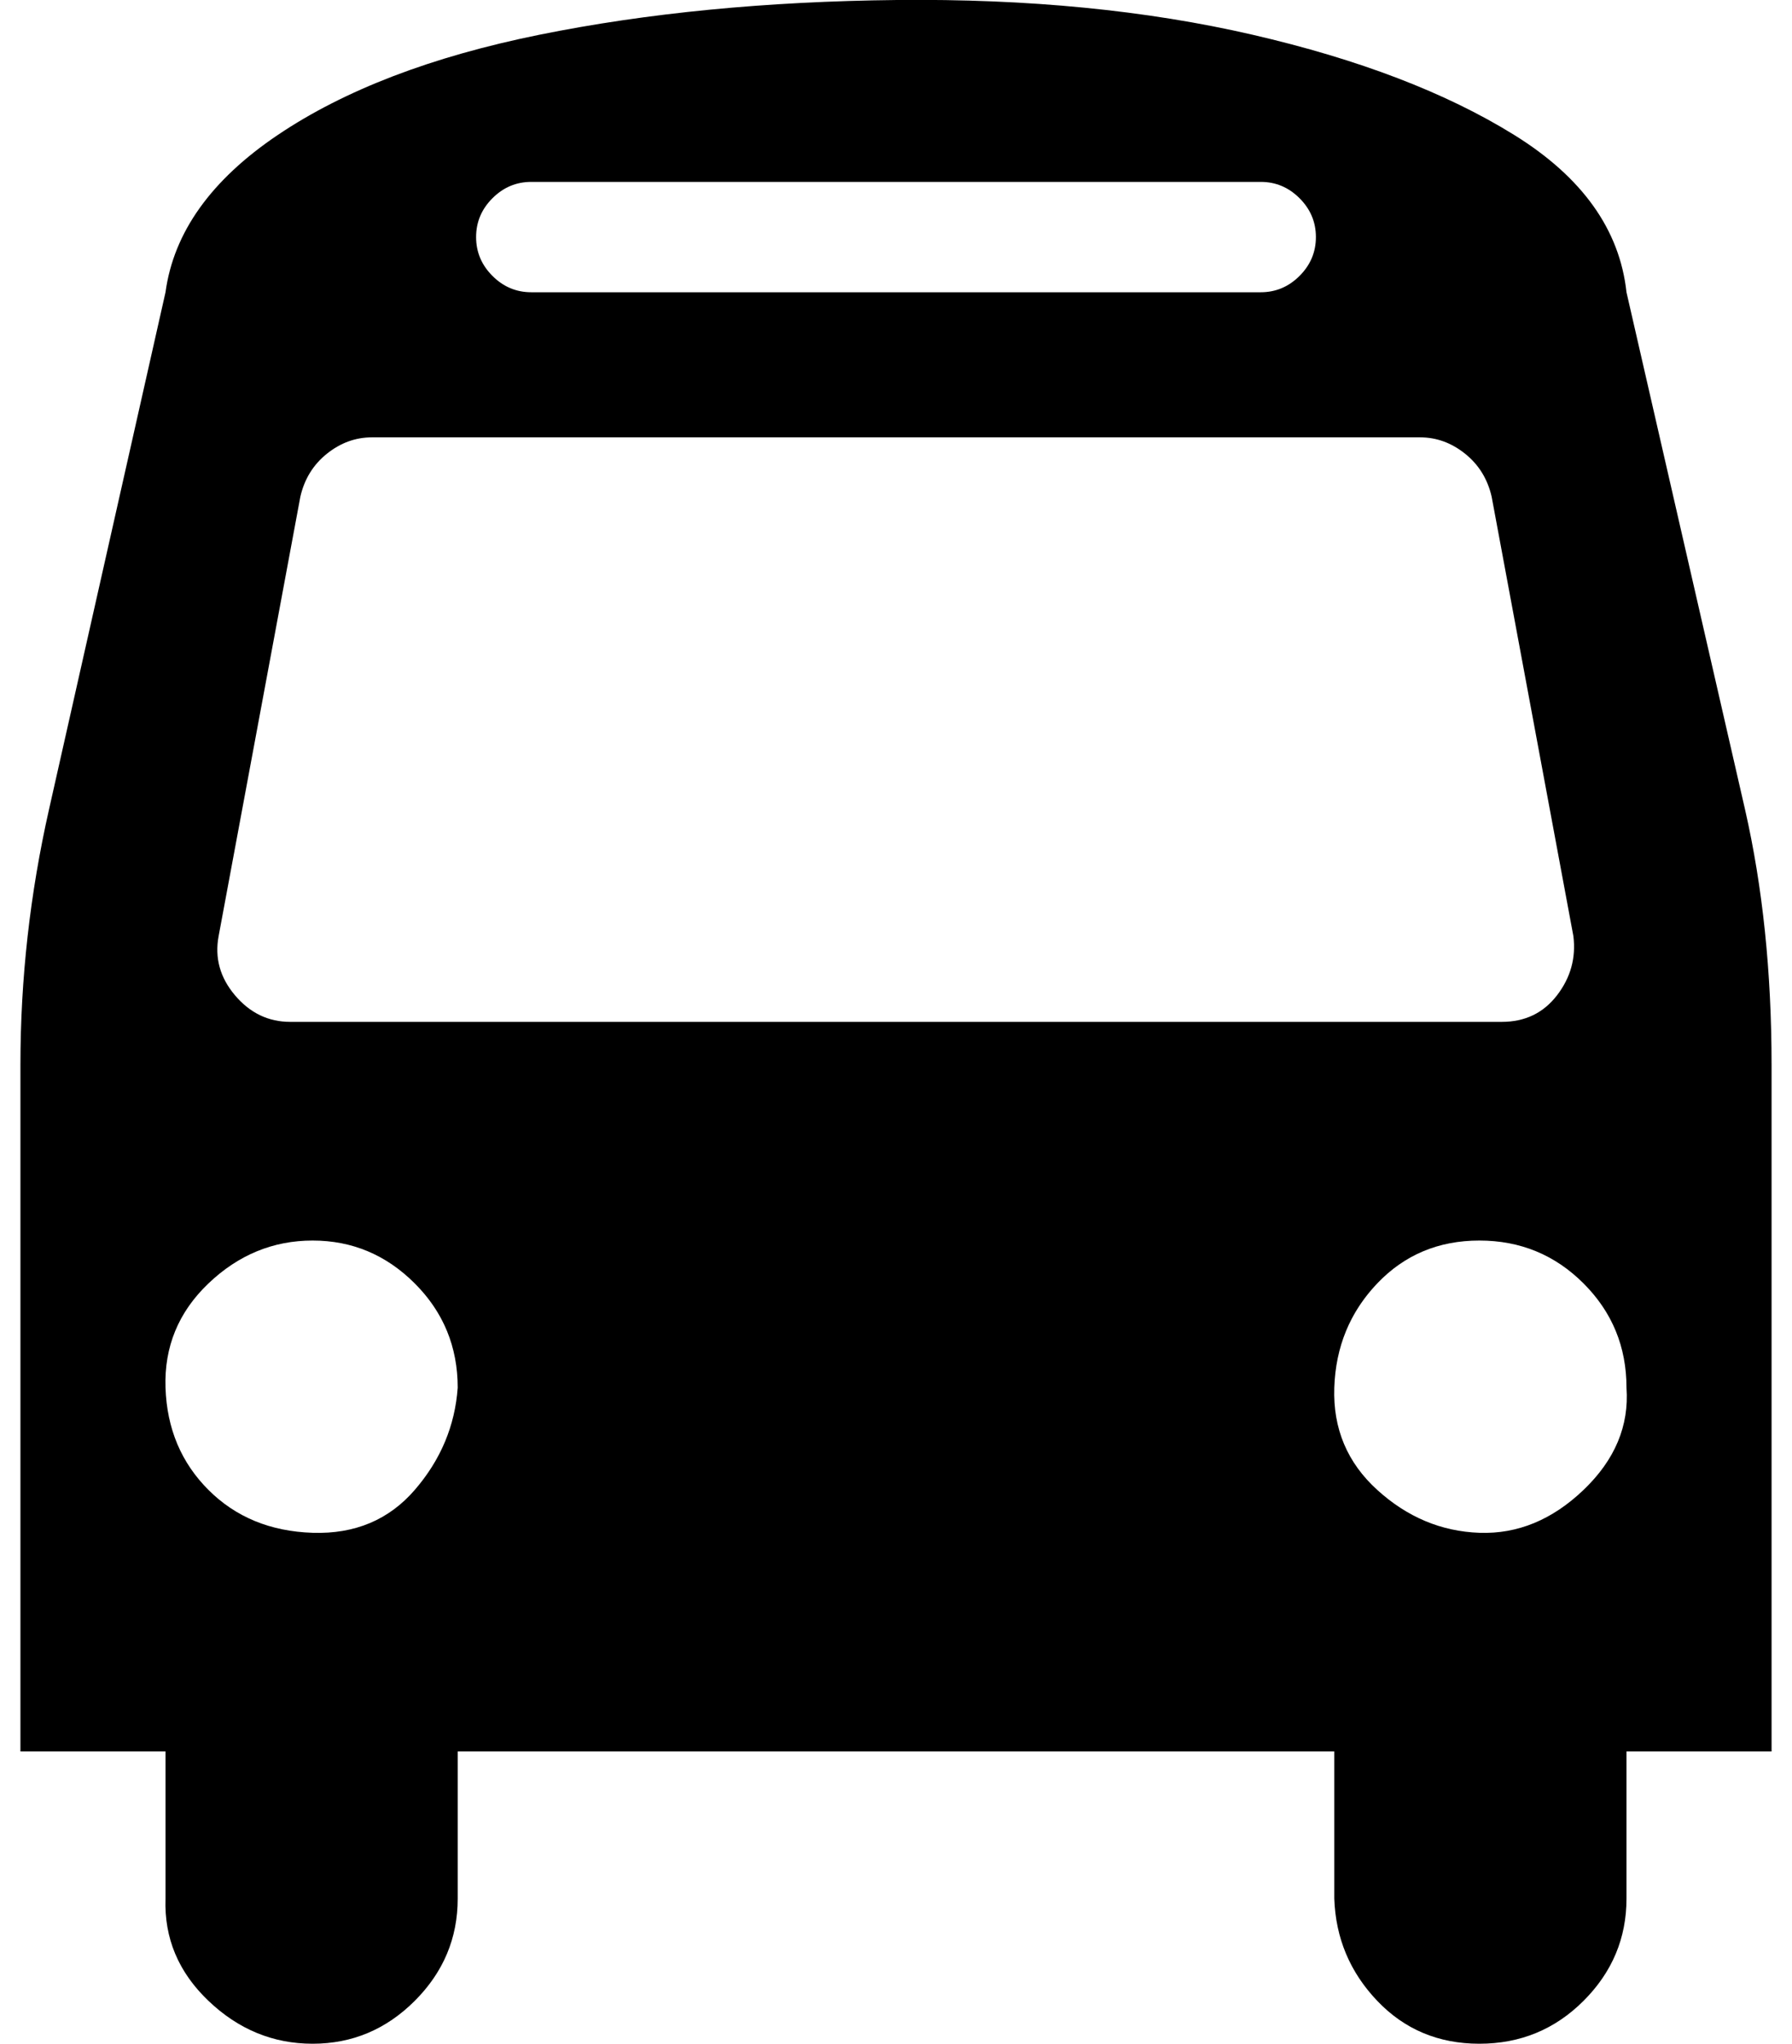 <?xml version="1.0" standalone="no"?>
<!DOCTYPE svg PUBLIC "-//W3C//DTD SVG 1.1//EN" "http://www.w3.org/Graphics/SVG/1.1/DTD/svg11.dtd" >
<svg xmlns="http://www.w3.org/2000/svg" xmlns:xlink="http://www.w3.org/1999/xlink" version="1.1" viewBox="-10 0 877 1000">
   <path fill="currentColor"
d="M214 679q0 -30 -21 -51t-50 -21t-51 21t-21 51t21 50t51 21t50 -21t21 -50zM786 679q0 -30 -21 -51t-51 -21t-50 21t-21 51t21 50t50 21t51 -21t21 -50zM760 458l-40 -215q-3 -13 -13 -21t-22 -8h-513q-12 0 -22 8t-13 21l-40 215q-3 16 8 29t27 13h593q17 0 27 -13
t8 -29zM634 116q0 -11 -8 -19t-19 -8h-357q-11 0 -19 8t-8 19t8 19t19 8h357q11 0 19 -8t8 -19zM857 521v336h-71v72q0 29 -21 50t-51 21t-50 -21t-21 -50v-72h-429v72q0 29 -21 50t-50 21t-51 -21t-21 -50v-72h-71v-336q0 -63 14 -125l57 -253q6 -44 55 -77t128 -49
t175 -17t174 17t128 49t55 77l58 253q13 57 13 125z" />
</svg>
